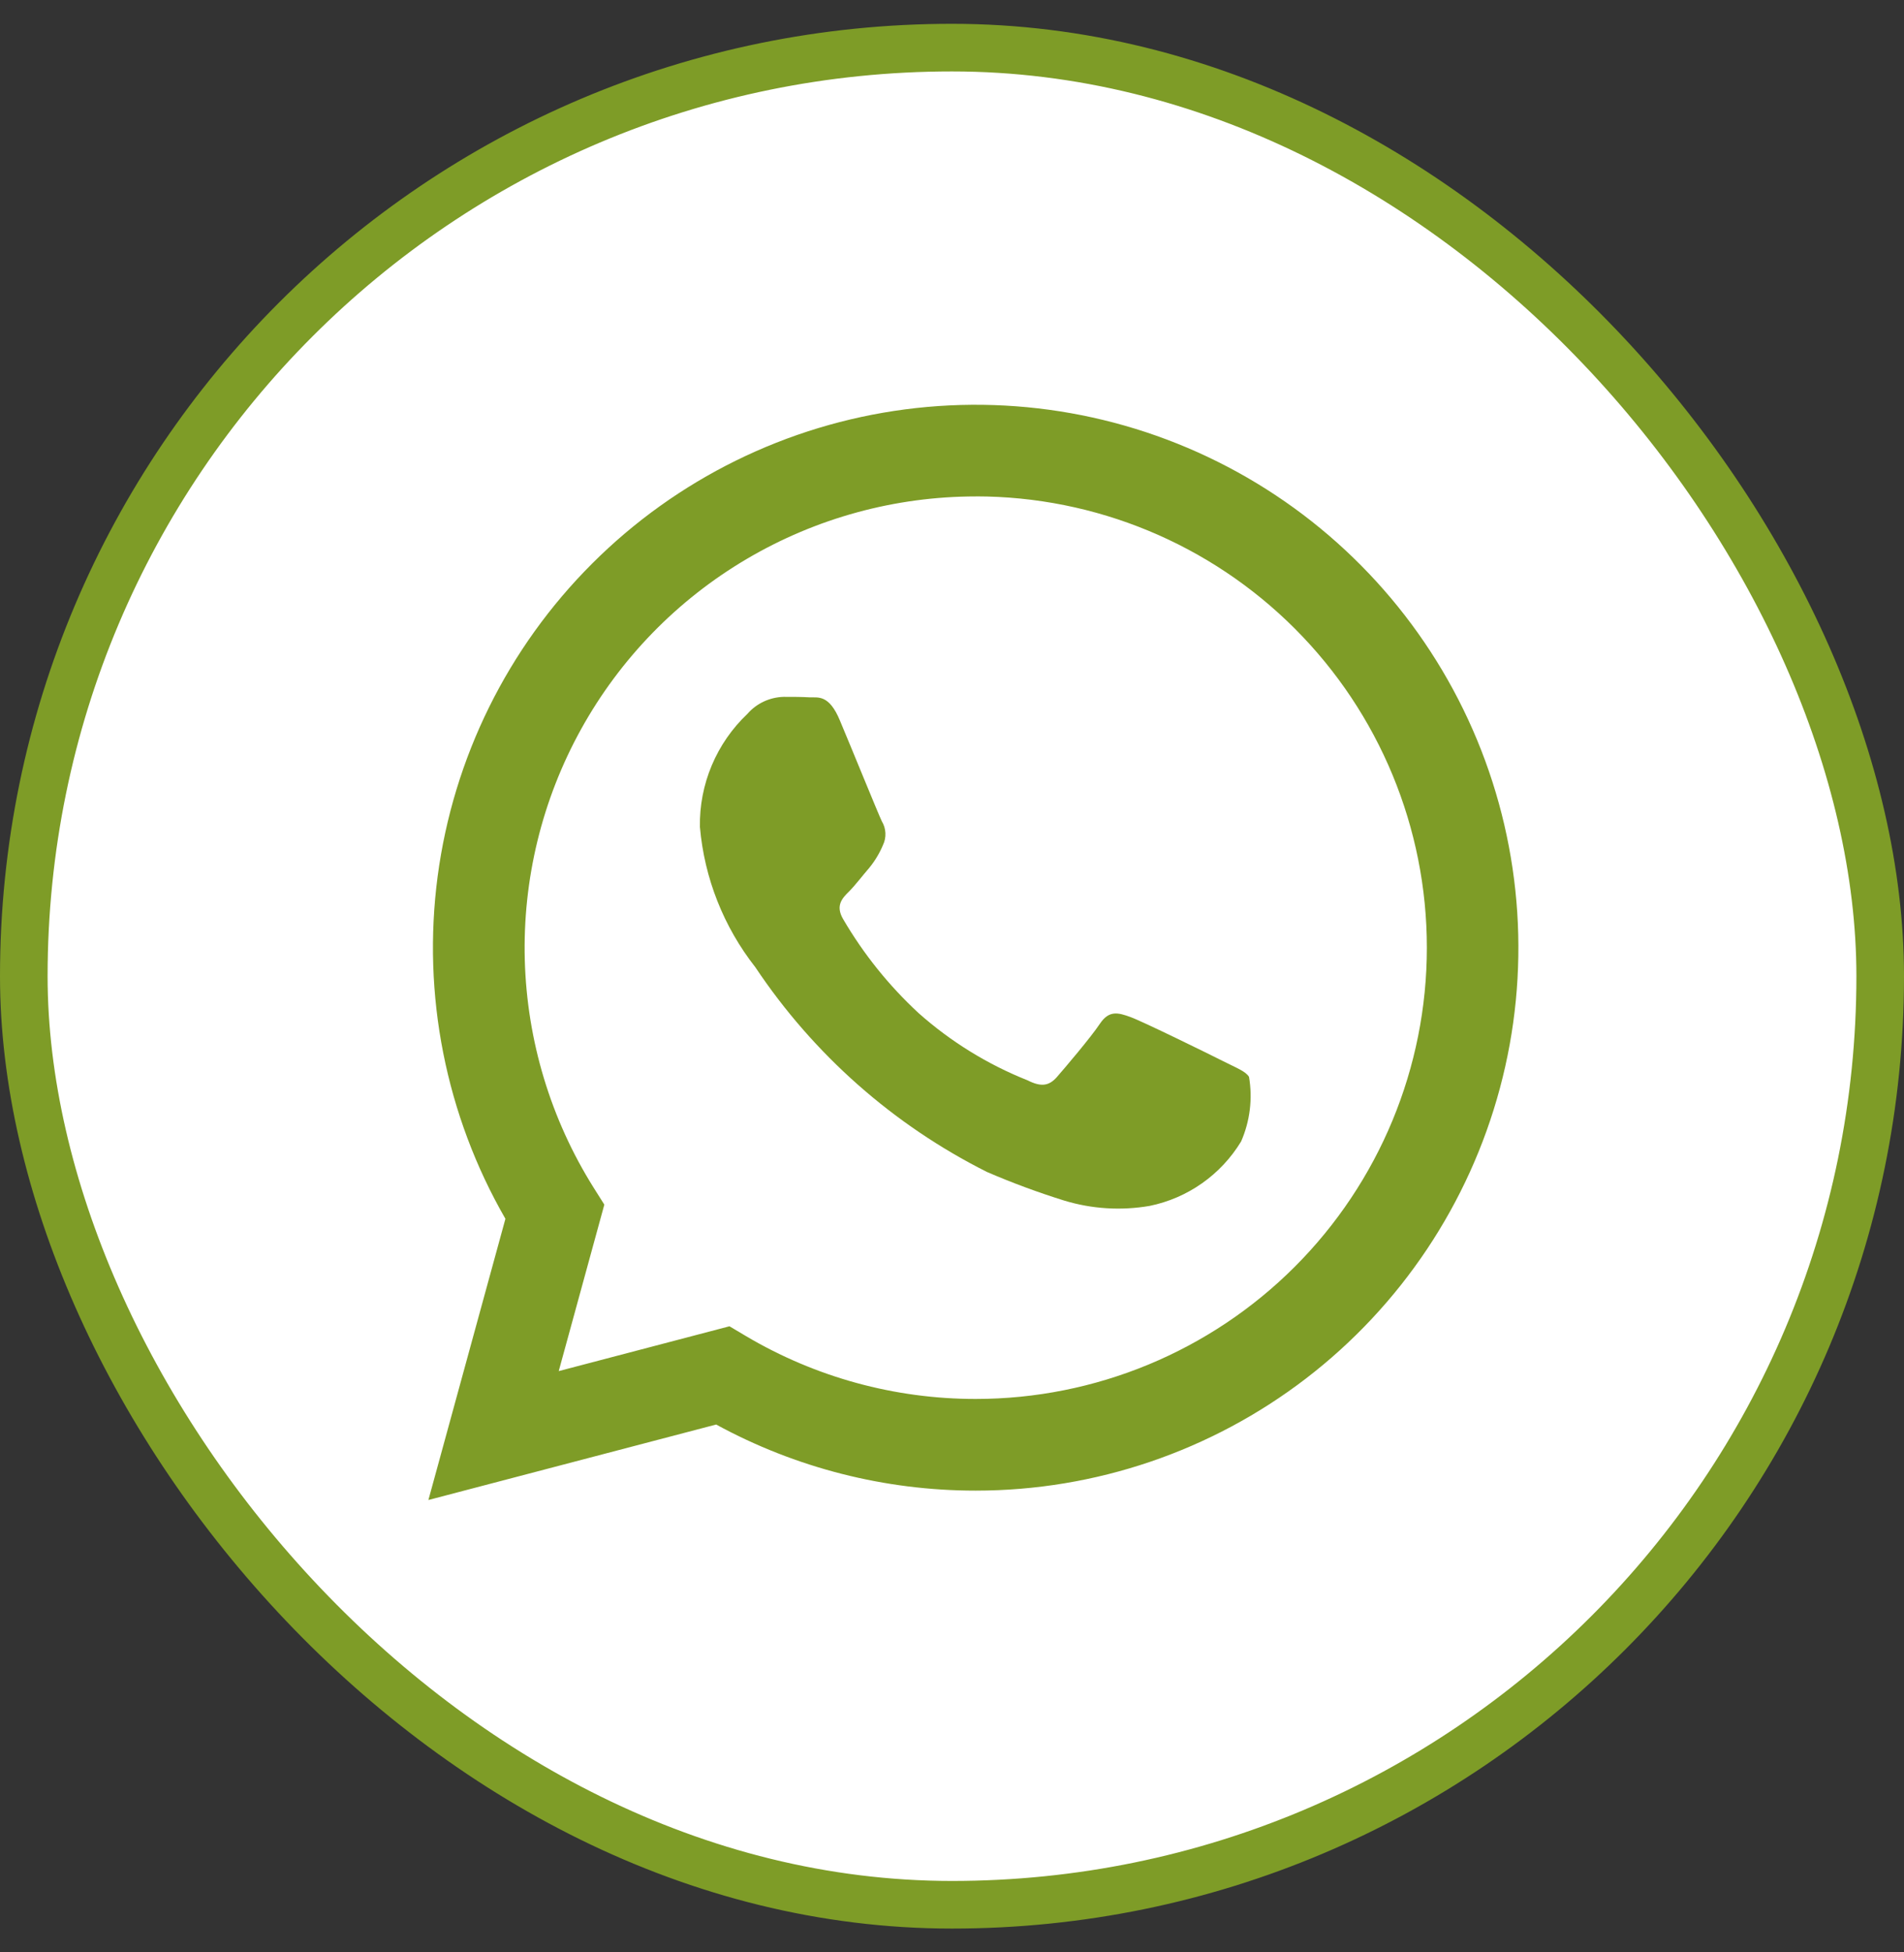 <svg width="40" height="41" viewBox="0 0 40 41" fill="none" xmlns="http://www.w3.org/2000/svg">
<rect x="0" y="0" width="40" height="41" fill="#333333" stroke="none"/>
<rect x="0.5" y="1" width="39" height="39" rx="19.5" fill="white" stroke="#7E9C27"/>
<path fill-rule="evenodd" clip-rule="evenodd" d="M20.498 31.303H20.493C18.589 31.303 16.716 30.826 15.045 29.915L9 31.5L10.618 25.595C9.365 23.42 8.865 20.893 9.194 18.405C9.523 15.918 10.664 13.608 12.44 11.835C14.215 10.061 16.526 8.923 19.014 8.597C21.503 8.271 24.029 8.774 26.202 10.03C28.374 11.285 30.072 13.223 31.032 15.541C31.992 17.86 32.16 20.431 31.51 22.854C30.86 25.278 29.428 27.42 27.437 28.948C25.446 30.475 23.007 31.303 20.498 31.303ZM15.688 11.738C17.147 10.878 18.809 10.425 20.503 10.425L20.501 10.424C23.014 10.424 25.425 11.423 27.202 13.201C28.979 14.978 29.977 17.389 29.976 19.902C29.976 22.416 28.977 24.826 27.2 26.603C25.422 28.38 23.011 29.378 20.498 29.378H20.493C18.796 29.378 17.13 28.922 15.67 28.057L15.325 27.852L11.738 28.793L12.696 25.297L12.47 24.939C11.57 23.504 11.072 21.855 11.025 20.162C10.979 18.47 11.387 16.795 12.207 15.314C13.027 13.832 14.229 12.597 15.688 11.738Z" fill="#7E9C27"/>
<path d="M26.074 23.97C25.864 24.316 25.585 24.615 25.254 24.848C24.924 25.081 24.548 25.243 24.152 25.324C23.553 25.427 22.939 25.389 22.357 25.212C21.806 25.04 21.264 24.84 20.734 24.611C18.767 23.624 17.09 22.142 15.868 20.311C15.202 19.463 14.797 18.44 14.704 17.365C14.696 16.922 14.781 16.482 14.953 16.073C15.125 15.664 15.38 15.296 15.702 14.991C15.797 14.882 15.914 14.794 16.044 14.733C16.175 14.672 16.317 14.638 16.462 14.634C16.65 14.634 16.84 14.634 17.007 14.644C17.183 14.652 17.416 14.576 17.646 15.133C17.886 15.702 18.456 17.105 18.526 17.247C18.571 17.322 18.597 17.406 18.601 17.494C18.605 17.581 18.588 17.667 18.55 17.746C18.478 17.917 18.382 18.077 18.265 18.221C18.121 18.387 17.966 18.592 17.838 18.72C17.694 18.862 17.547 19.016 17.712 19.3C18.14 20.033 18.674 20.698 19.297 21.274C19.973 21.875 20.748 22.353 21.588 22.687C21.873 22.831 22.039 22.806 22.206 22.615C22.372 22.425 22.917 21.784 23.107 21.499C23.298 21.214 23.486 21.262 23.747 21.357C24.008 21.451 25.41 22.14 25.695 22.284C25.979 22.428 26.17 22.497 26.24 22.615C26.318 23.073 26.26 23.544 26.074 23.97Z" fill="#7E9C27"/>
</svg>
